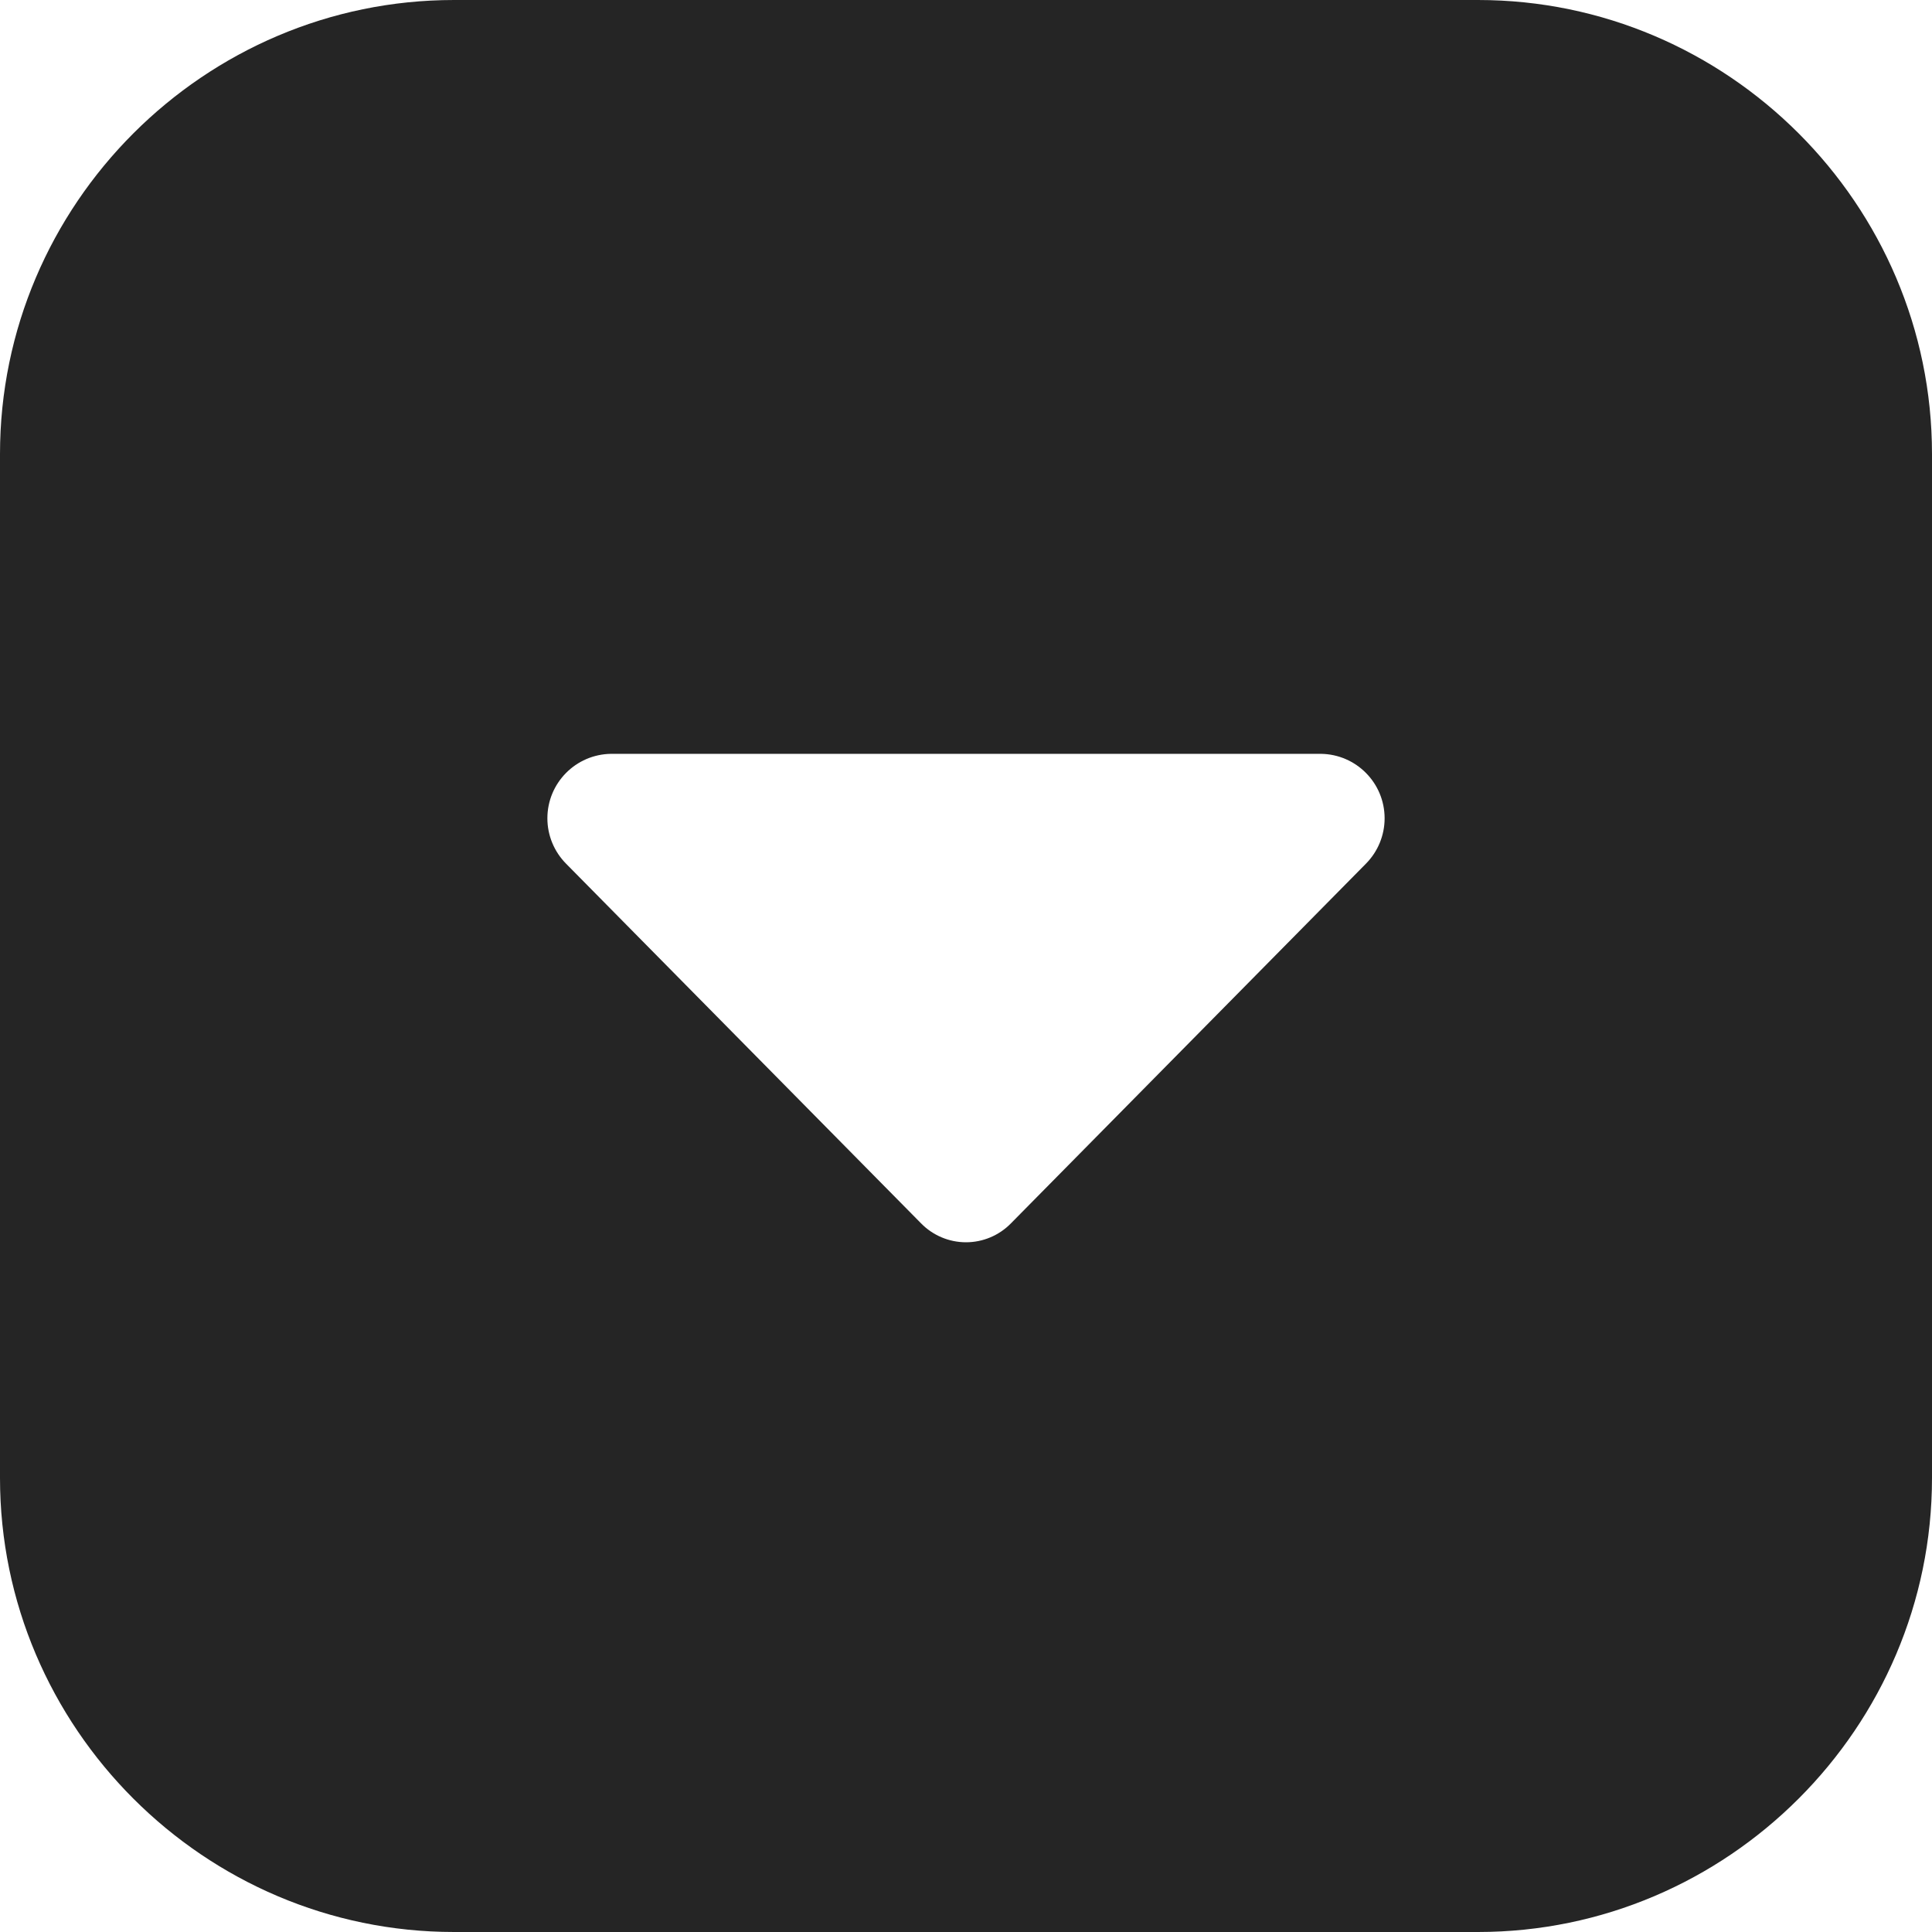 <?xml version="1.0" encoding="UTF-8"?> <svg xmlns="http://www.w3.org/2000/svg" viewBox="5358 4326 43 43" data-guides="{&quot;vertical&quot;:[],&quot;horizontal&quot;:[]}"><path fill="#252525" stroke="none" fill-opacity="1" stroke-width="1" stroke-opacity="1" clip-rule="evenodd" fill-rule="evenodd" font-size-adjust="none" text-rendering="geometricprecision" class="fil0" id="tSvg7f6ba10583" title="Path 1" d="M 5390.895 4369 C 5383.298 4369 5375.702 4369 5368.105 4369C 5362.547 4369 5358 4364.453 5358 4358.895C 5358 4351.298 5358 4343.702 5358 4336.105C 5358 4330.547 5362.547 4326 5368.105 4326C 5375.702 4326 5383.298 4326 5390.895 4326C 5396.453 4326 5401 4330.547 5401 4336.105C 5401 4343.702 5401 4351.298 5401 4358.895C 5401 4364.453 5396.453 4369 5390.895 4369ZM 5370.6 4345.224 C 5373.233 4347.892 5375.867 4350.56 5378.5 4353.228C 5378.763 4353.497 5379.124 4353.649 5379.5 4353.649C 5379.876 4353.649 5380.237 4353.497 5380.5 4353.228C 5383.133 4350.56 5385.767 4347.892 5388.4 4345.224C 5388.667 4344.955 5388.817 4344.592 5388.817 4344.213C 5388.817 4343.427 5388.185 4342.788 5387.4 4342.778C 5382.133 4342.778 5376.866 4342.778 5371.6 4342.778C 5370.815 4342.788 5370.183 4343.427 5370.183 4344.213C 5370.183 4344.592 5370.333 4344.955 5370.6 4345.224C 5370.6 4345.224 5370.6 4345.224 5370.6 4345.224Z" style=""></path><defs></defs></svg> 